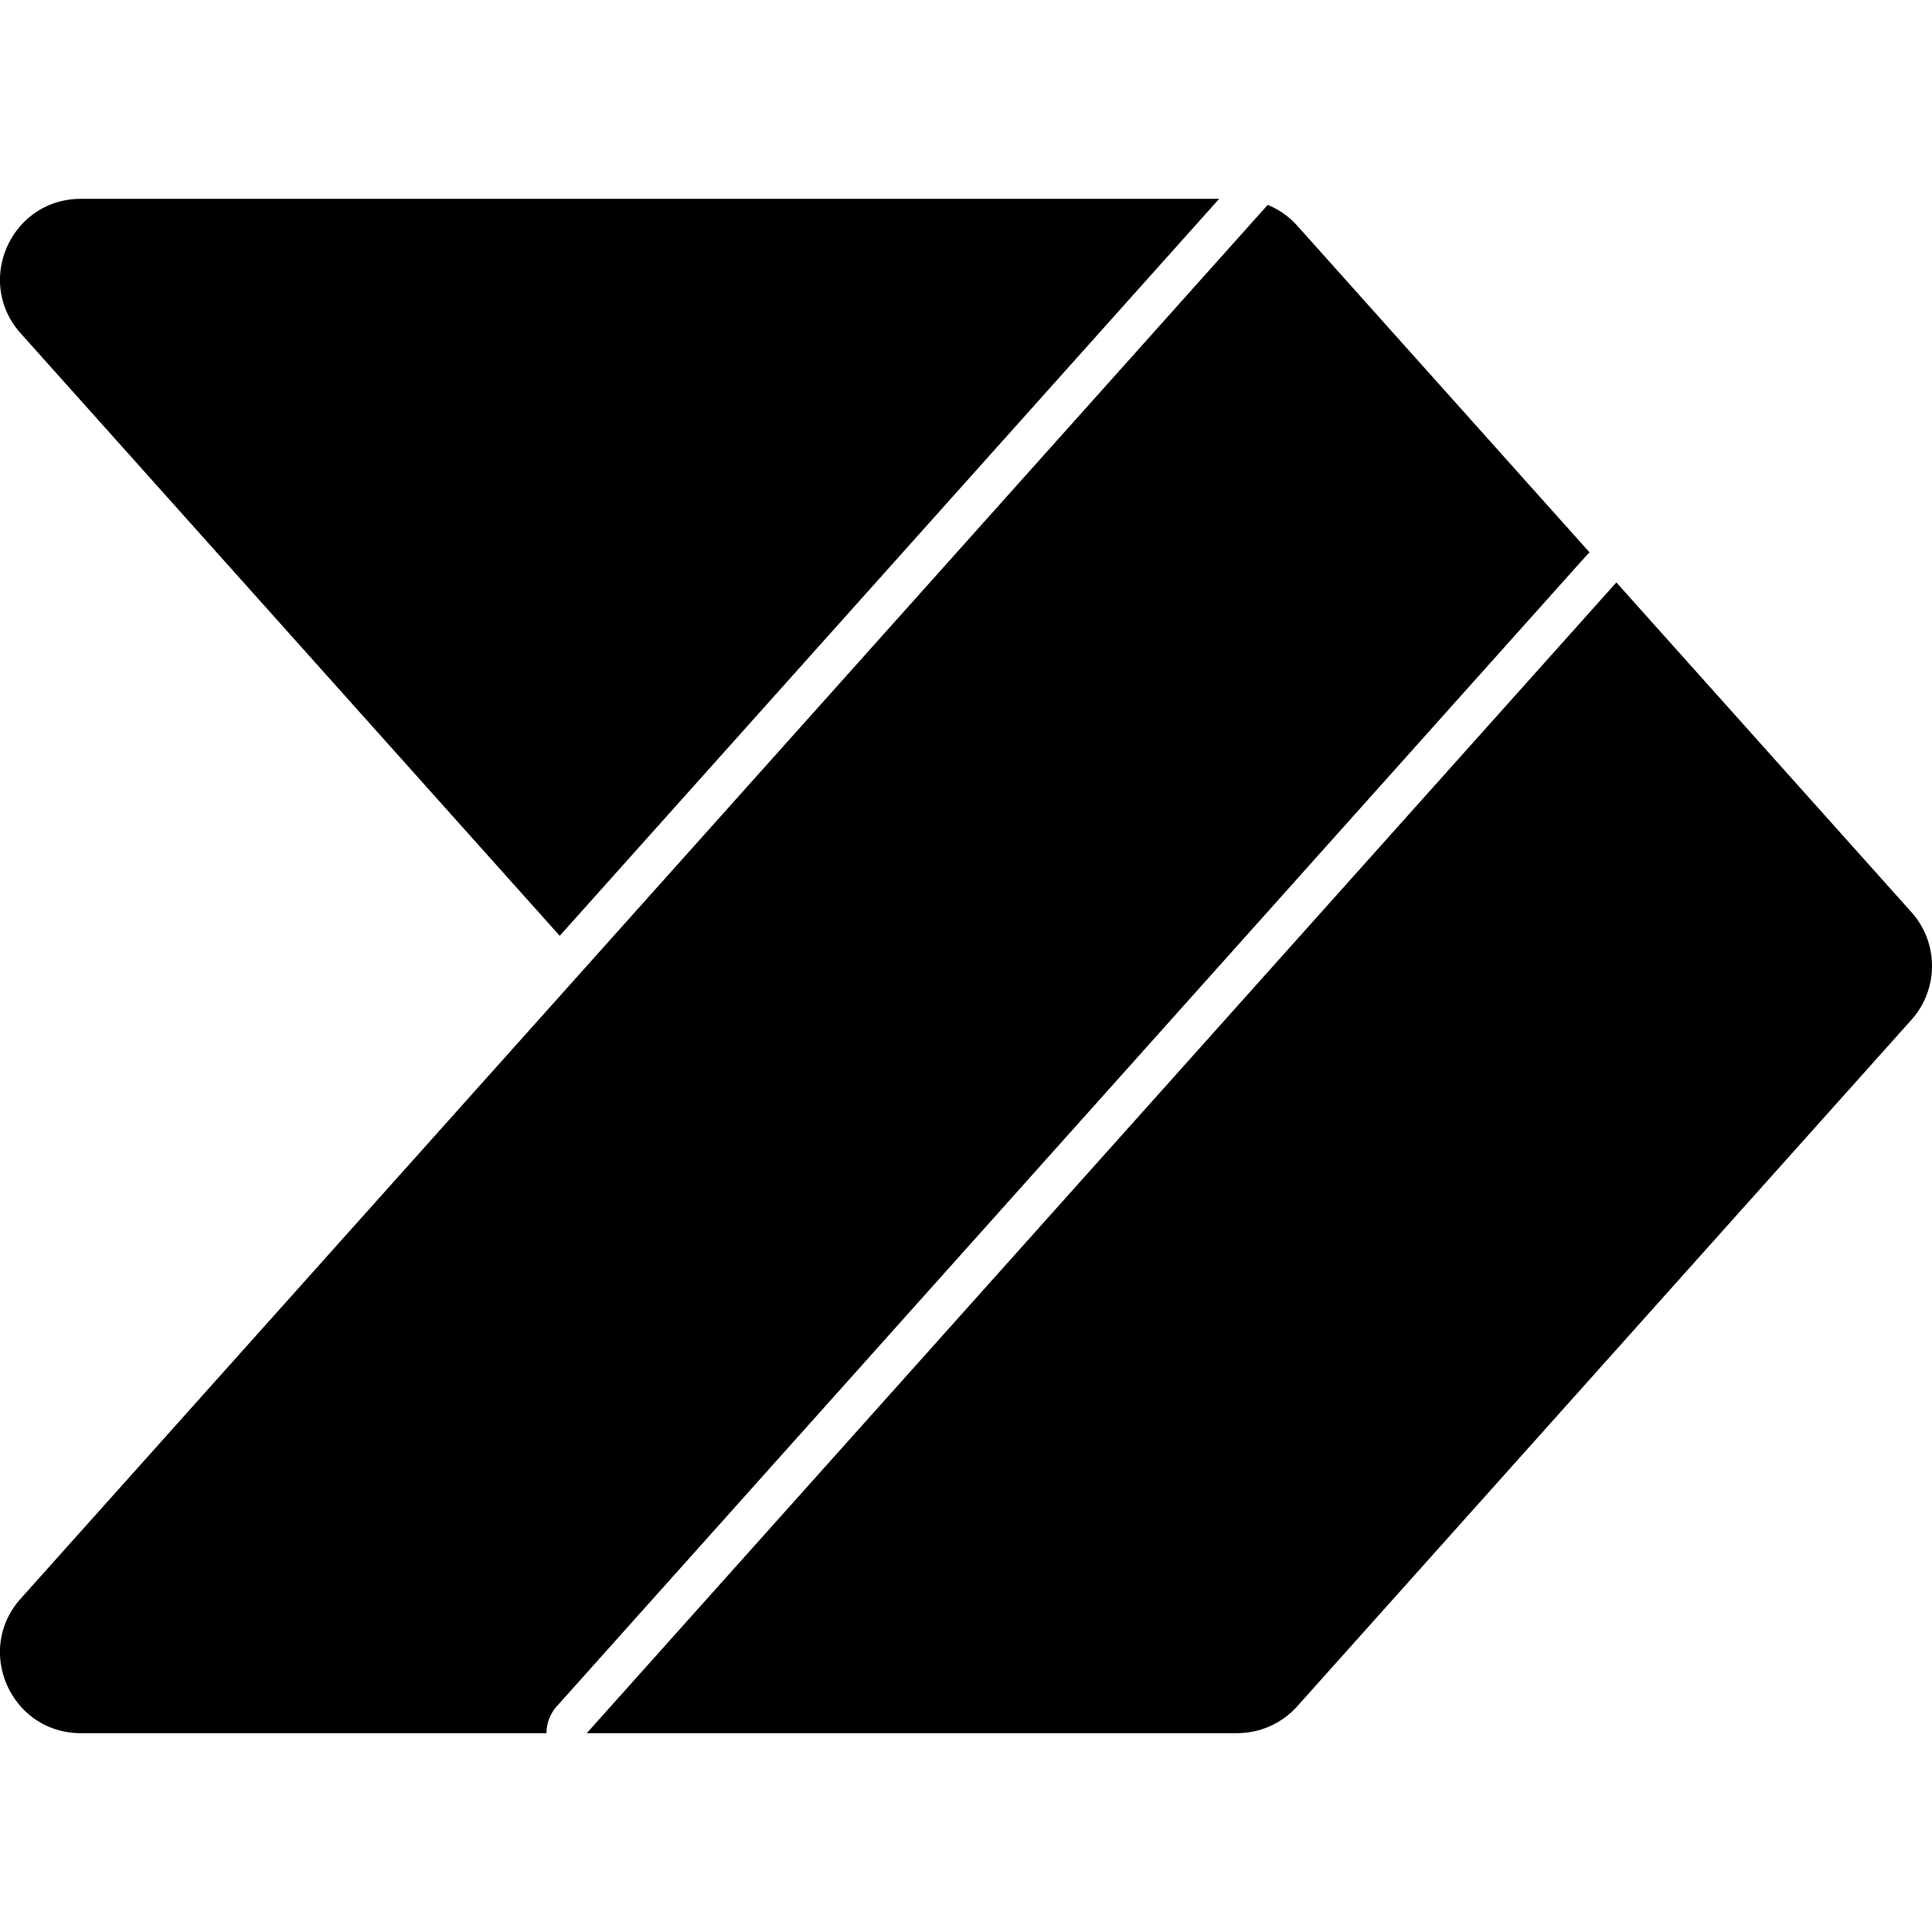 <?xml version="1.0" encoding="utf-8"?>
<!-- Generator: www.svgicons.com -->
<svg xmlns="http://www.w3.org/2000/svg" width="800" height="800" viewBox="0 0 24 24">
<path fill="currentColor" d="m20.079 7.235l3.666 4.097c.34.38.34.956 0 1.336l-7.63 8.528c-.19.213-.462.334-.748.334H7.289zM6.789 21.53H1.005c-.867 0-1.326-1.025-.748-1.671L15.748 2.545c.139.057.265.145.367.259l3.631 4.058l-.039.039L6.916 21.197a.5.5 0 0 0-.127.333m8.356-19.06l-8.192 9.155L.257 4.141c-.578-.646-.119-1.671.748-1.671z"/>
</svg>